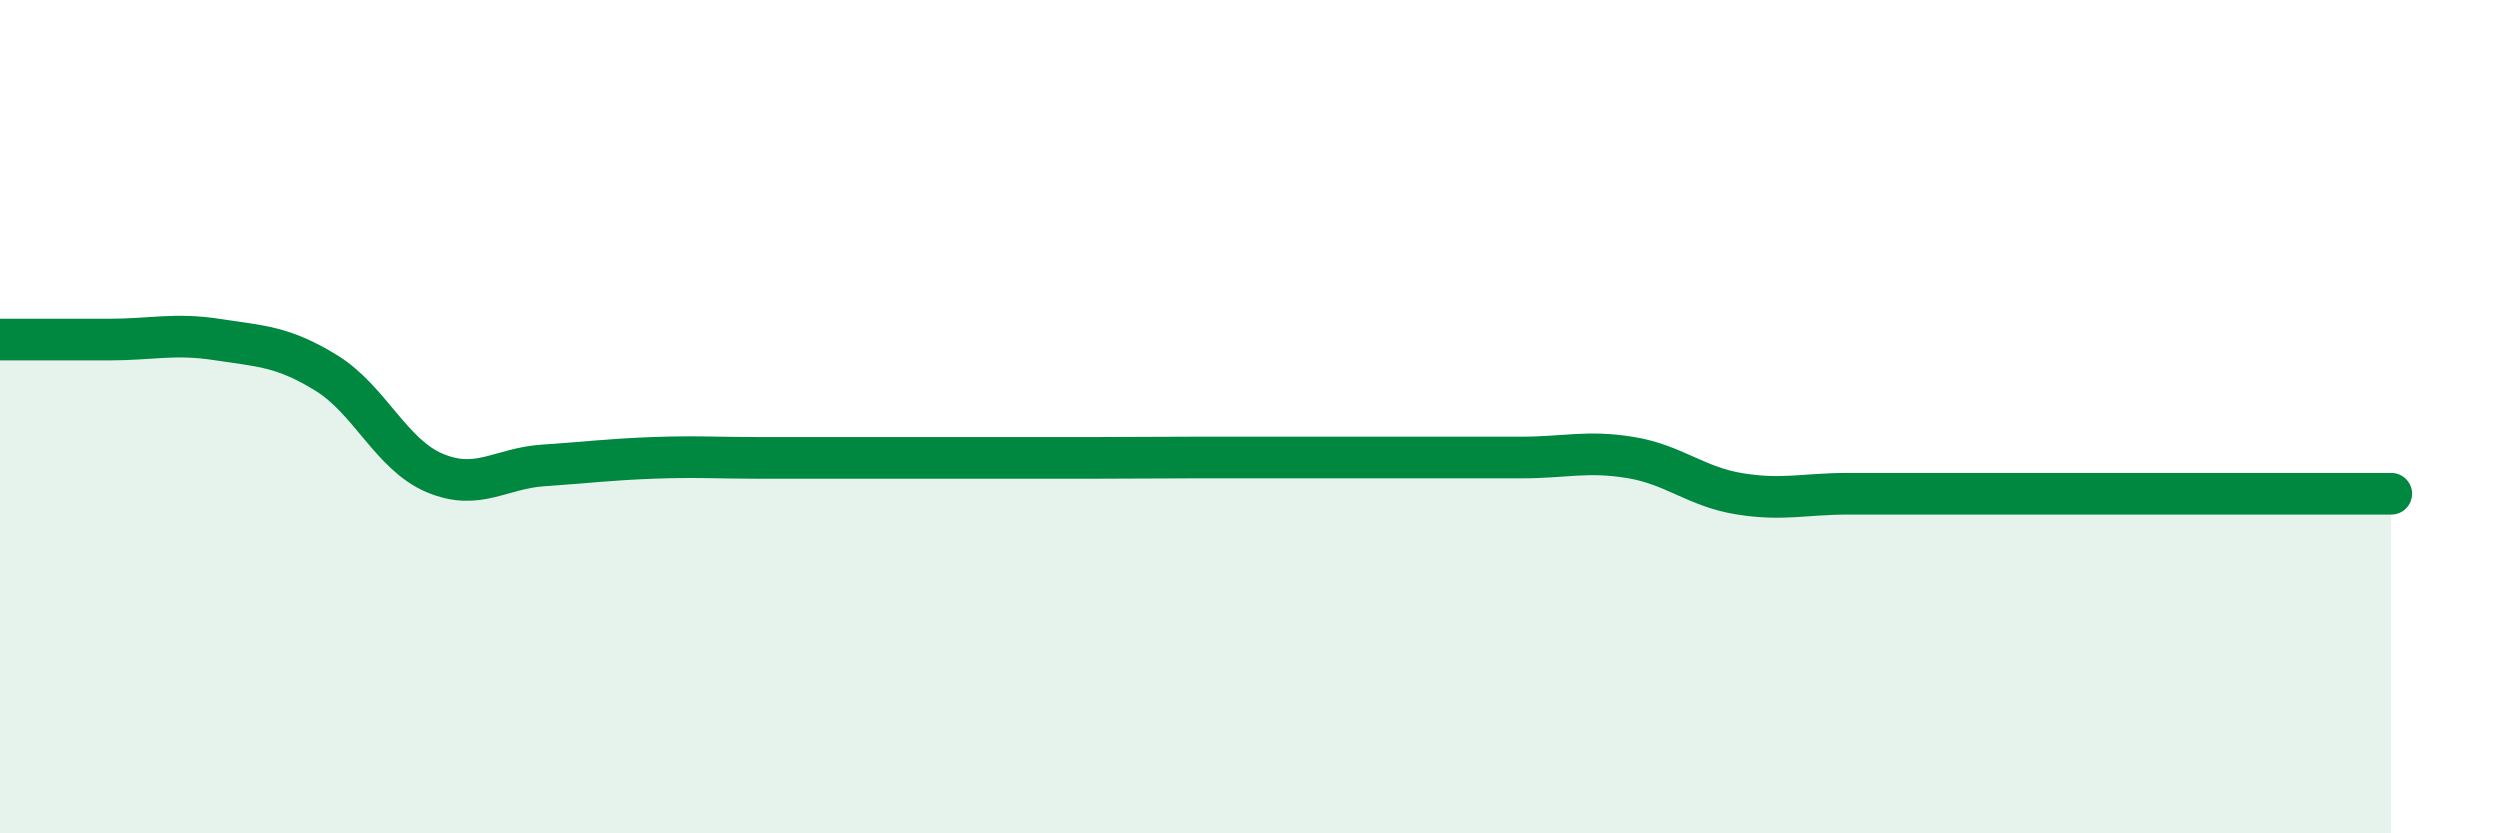 
    <svg width="60" height="20" viewBox="0 0 60 20" xmlns="http://www.w3.org/2000/svg">
      <path
        d="M 0,8.15 C 0.52,8.15 1.57,8.15 2.61,8.15 C 3.65,8.15 4.18,7.99 5.22,8.15 C 6.26,8.31 6.79,8.31 7.83,8.95 C 8.87,9.59 9.39,10.91 10.43,11.35 C 11.47,11.79 12,11.24 13.04,11.17 C 14.08,11.1 14.61,11.03 15.65,10.99 C 16.69,10.95 17.22,10.99 18.26,10.99 C 19.3,10.99 19.83,10.99 20.87,10.99 C 21.91,10.99 22.44,10.99 23.48,10.99 C 24.52,10.99 25.05,10.99 26.09,10.99 C 27.13,10.99 27.66,10.98 28.7,10.98 C 29.74,10.98 30.26,10.98 31.3,10.98 C 32.34,10.98 32.87,10.98 33.91,10.98 C 34.95,10.98 35.48,10.98 36.52,10.98 C 37.56,10.98 38.09,10.81 39.13,10.98 C 40.17,11.15 40.7,11.68 41.74,11.85 C 42.78,12.02 43.31,11.85 44.35,11.85 C 45.39,11.85 45.92,11.85 46.96,11.85 C 48,11.85 48.53,11.85 49.57,11.85 C 50.61,11.85 51.13,11.85 52.17,11.85 C 53.21,11.85 53.74,11.85 54.78,11.85 C 55.82,11.85 56.87,11.85 57.39,11.85L57.39 20L0 20Z"
        fill="#008740"
        opacity="0.1"
        stroke-linecap="round"
        stroke-linejoin="round"
      />
      <path
        d="M 0,8.15 C 0.52,8.15 1.57,8.15 2.61,8.15 C 3.65,8.15 4.18,7.99 5.22,8.15 C 6.26,8.31 6.79,8.31 7.83,8.95 C 8.87,9.59 9.39,10.91 10.43,11.35 C 11.47,11.79 12,11.24 13.04,11.17 C 14.08,11.1 14.61,11.03 15.65,10.99 C 16.69,10.95 17.22,10.99 18.26,10.99 C 19.3,10.99 19.83,10.99 20.87,10.99 C 21.91,10.99 22.44,10.99 23.48,10.99 C 24.52,10.99 25.05,10.99 26.09,10.99 C 27.13,10.99 27.66,10.98 28.7,10.98 C 29.74,10.98 30.26,10.98 31.3,10.98 C 32.34,10.98 32.87,10.98 33.91,10.98 C 34.95,10.98 35.48,10.98 36.52,10.98 C 37.56,10.98 38.09,10.81 39.13,10.98 C 40.17,11.15 40.7,11.68 41.74,11.85 C 42.78,12.02 43.31,11.85 44.35,11.85 C 45.39,11.85 45.92,11.85 46.96,11.85 C 48,11.85 48.53,11.85 49.57,11.85 C 50.61,11.85 51.13,11.85 52.17,11.85 C 53.21,11.85 53.74,11.85 54.78,11.85 C 55.82,11.85 56.87,11.85 57.39,11.85"
        stroke="#008740"
        stroke-width="1"
        fill="none"
        stroke-linecap="round"
        stroke-linejoin="round"
      />
    </svg>
  